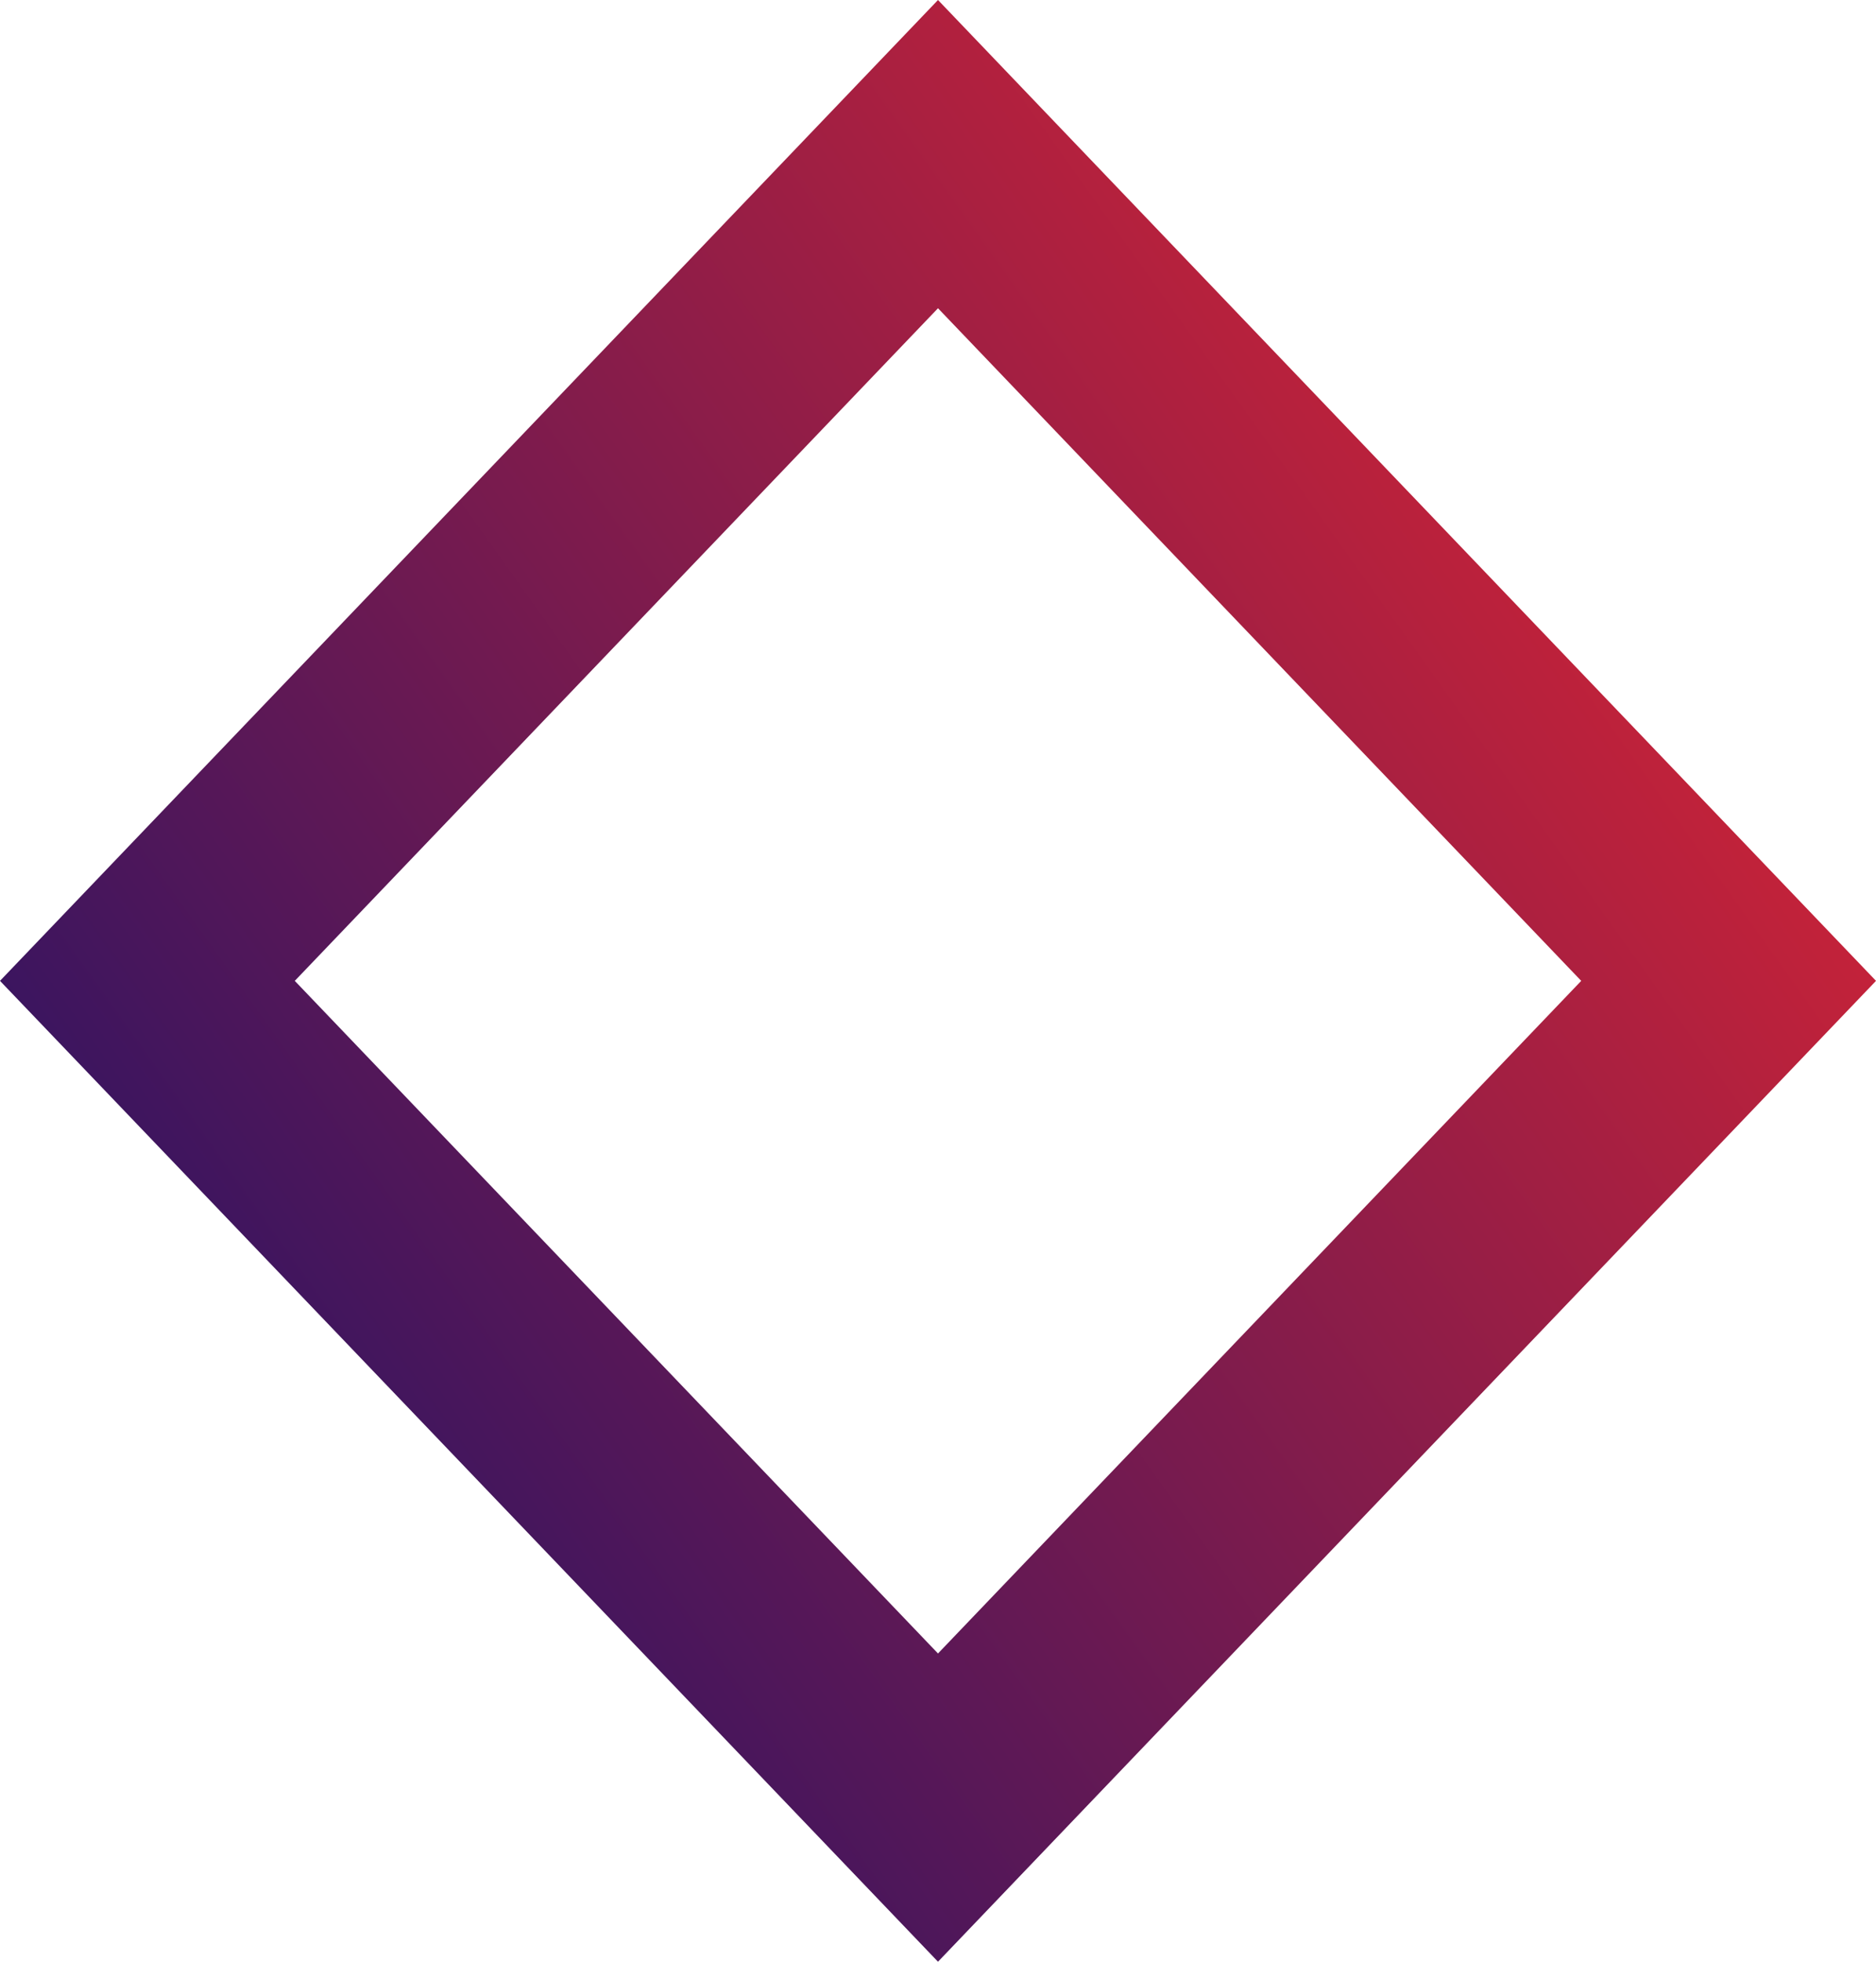 <svg width="22" height="23" viewBox="0 0 22 23" fill="none" xmlns="http://www.w3.org/2000/svg">
<path d="M0 11.5L11 23L22 11.5L11 0L0 11.5ZM18.543 11.5L11 19.386L3.457 11.5L11 3.614L18.543 11.5Z" fill="url(#paint0_linear-01)"/>
<defs>
    <linearGradient id="paint0_linear-01" x1="-0.41" y1="19.842" x2="20.491" y2="4.929" gradientUnits="userSpaceOnUse">
    <stop stop-color="#15116A"/>
    <stop offset="1" stop-color="#D62434"/>
    </linearGradient>

    <linearGradient id="paint0_linear-02" x1="-0.41" y1="19.842" x2="20.491" y2="4.929" gradientUnits="userSpaceOnUse">
    <stop stop-color="#223FDC"/>
    <stop offset="1" stop-color="#D62434"/>
    </linearGradient>
</defs>
</svg>
